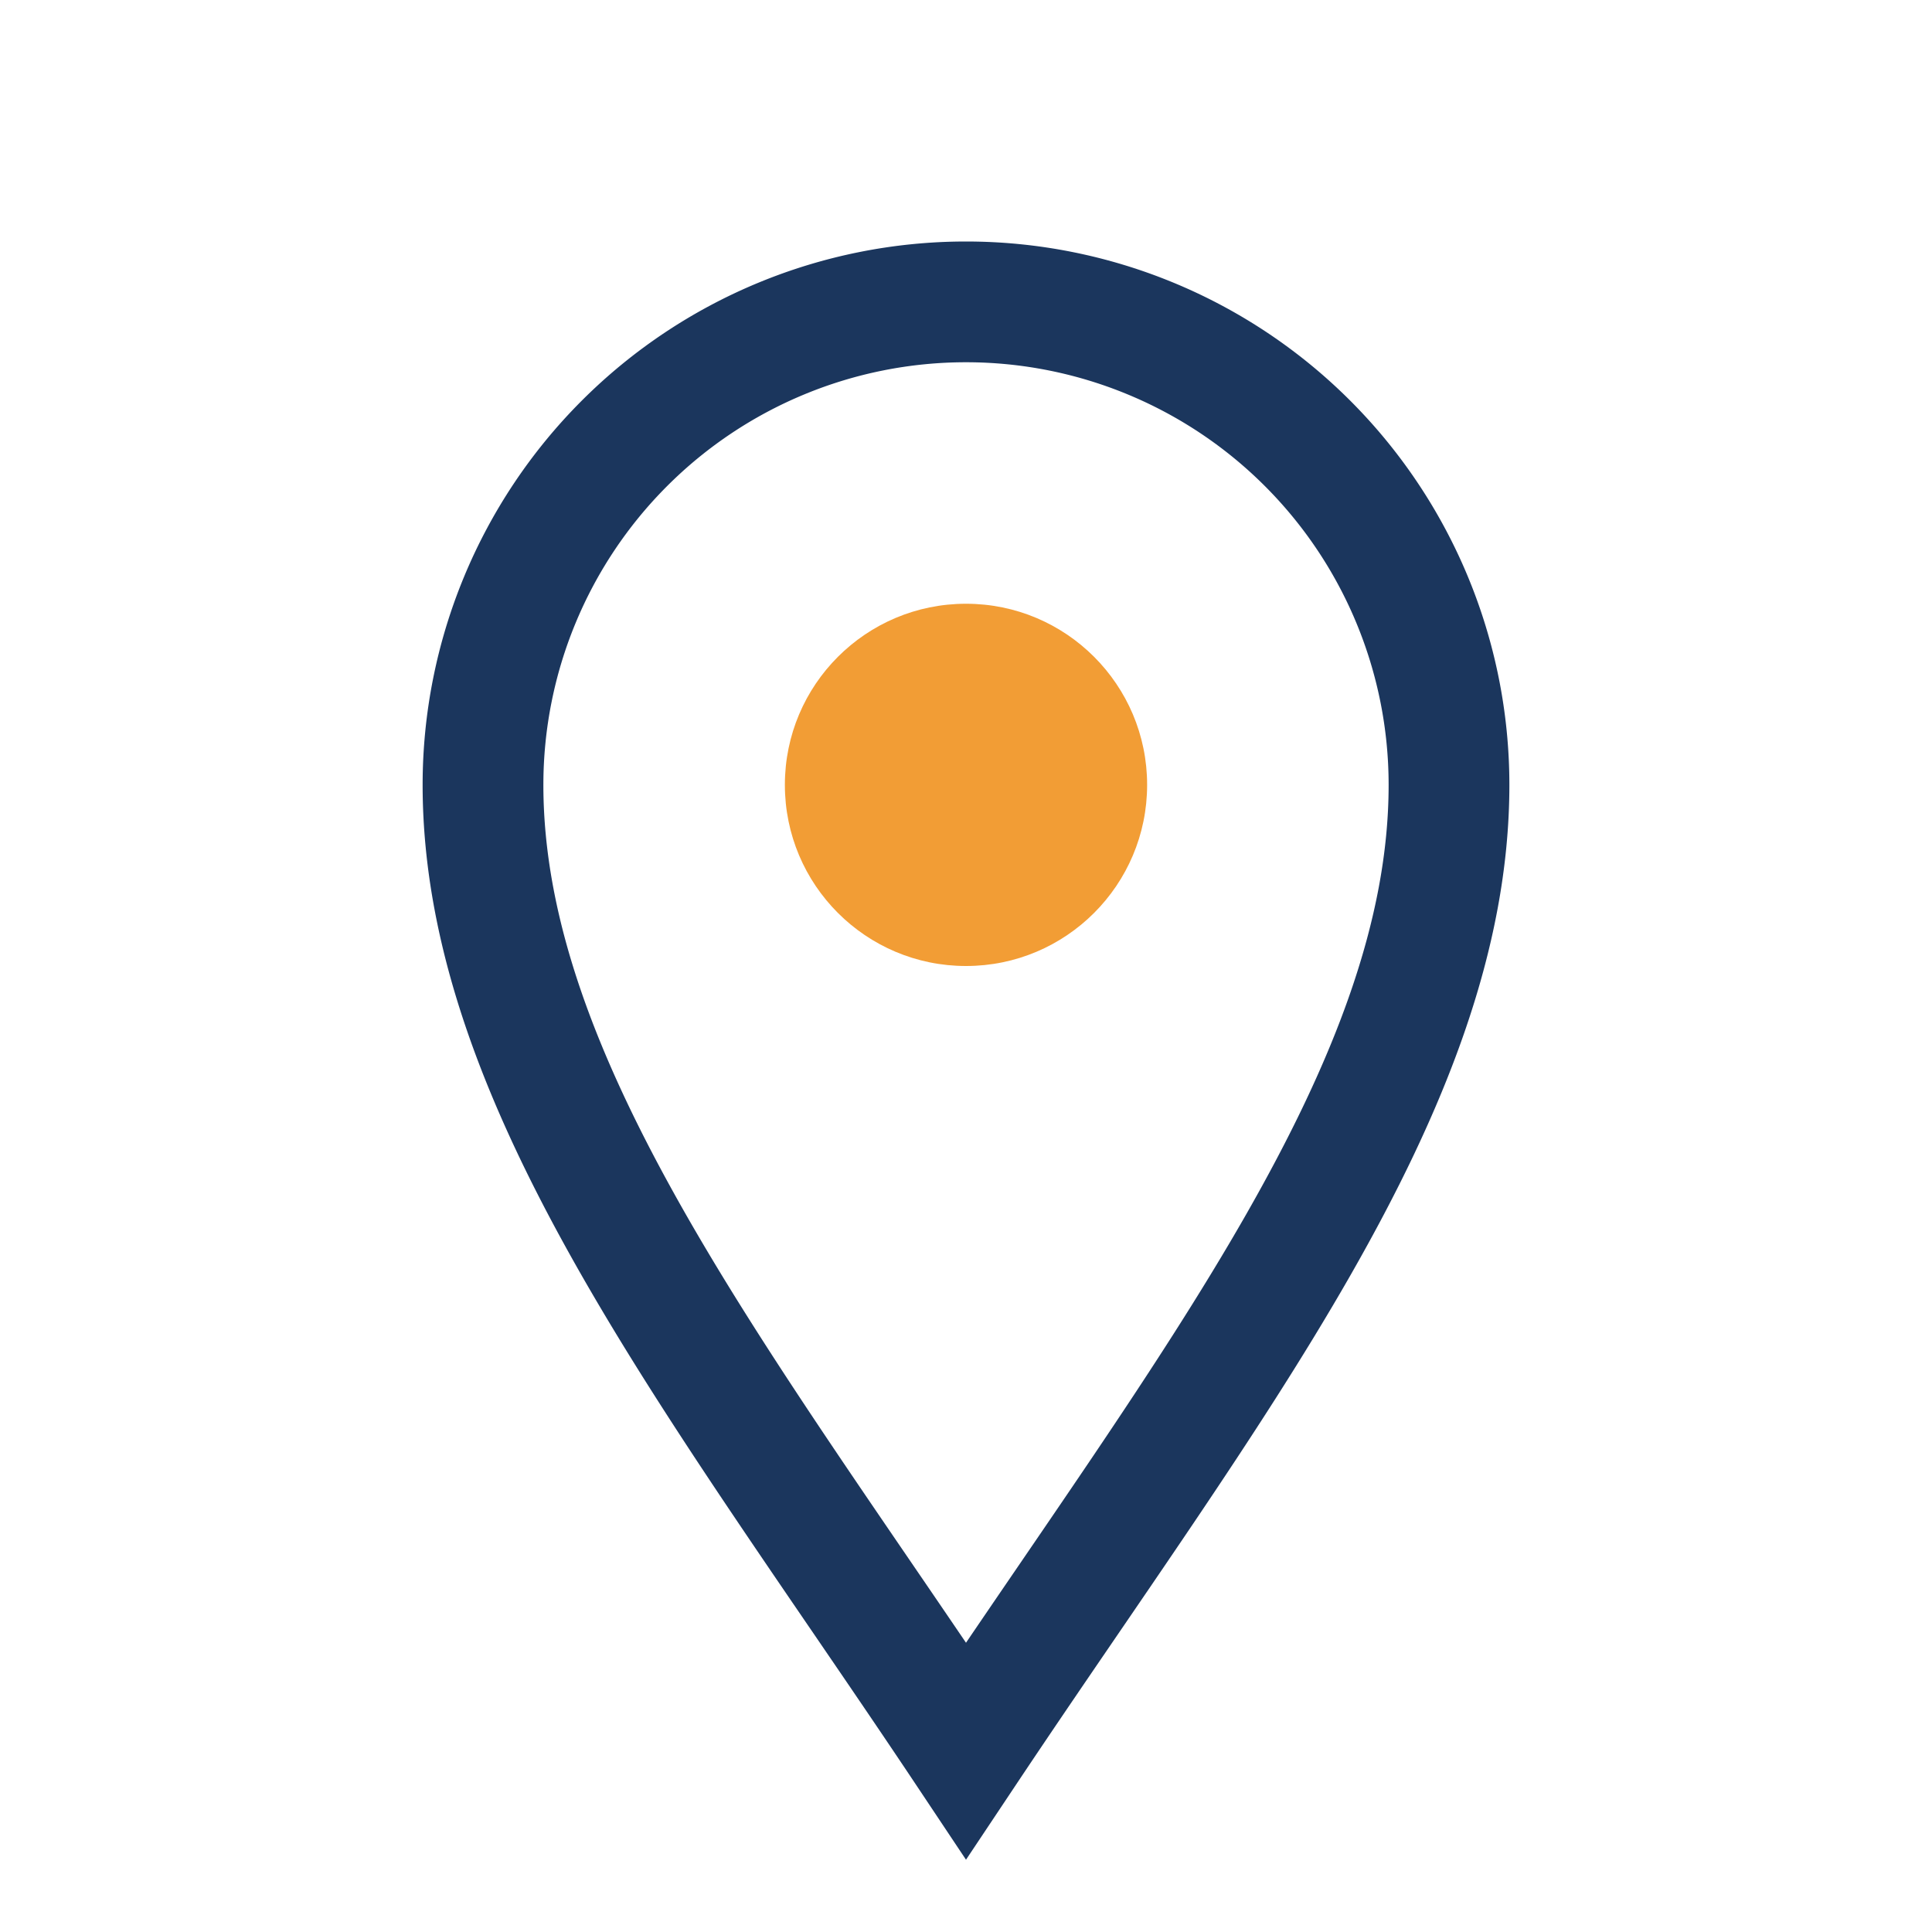 <?xml version="1.0" encoding="UTF-8"?>
<svg xmlns="http://www.w3.org/2000/svg" width="32" height="32" viewBox="0 0 32 32"><path d="M16 29c4-6 8-11 8-16a8 8 0 1 0-16 0c0 5 4 10 8 16z" fill="none" stroke="#1B365D" stroke-width="2"/><circle cx="16" cy="13" r="3" fill="#F29D35"/></svg>